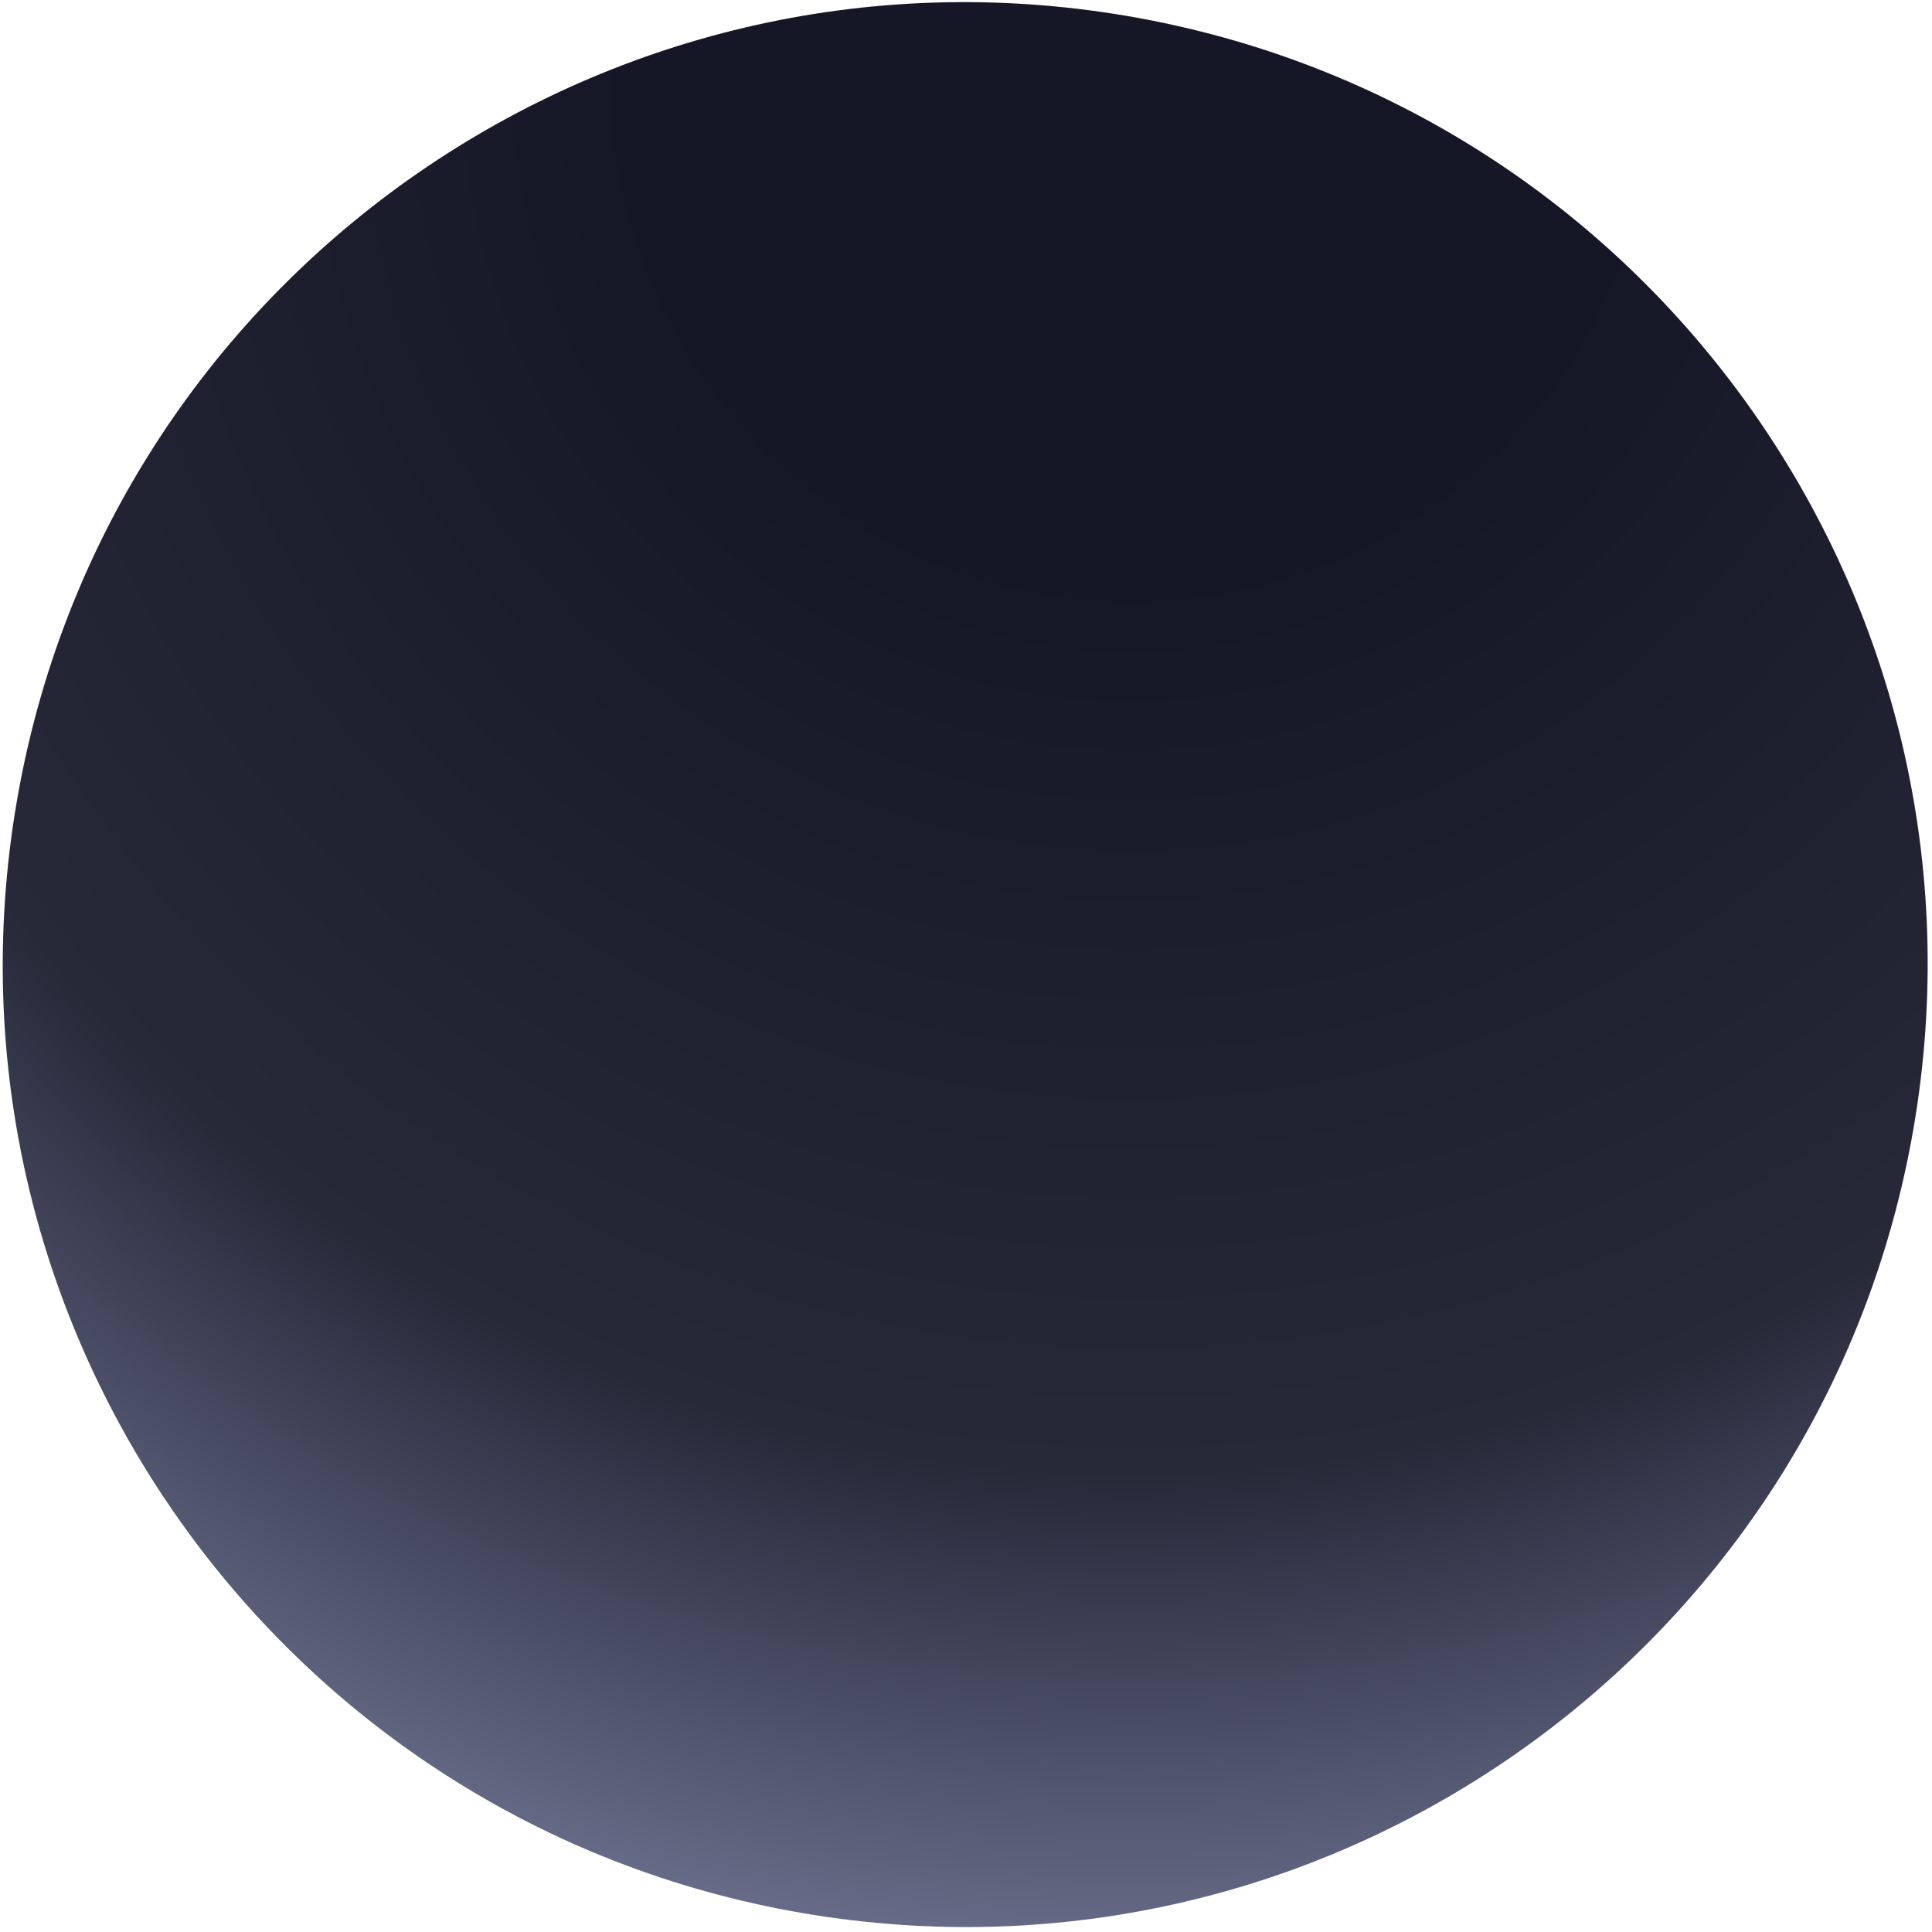 <svg width="360" height="360" viewBox="0 0 360 360" fill="none" xmlns="http://www.w3.org/2000/svg">
<g style="mix-blend-mode:luminosity">
<path d="M356.962 207.79C372.454 109.975 305.719 18.122 207.903 2.629C110.089 -12.863 18.235 53.872 2.743 151.686C-12.749 249.5 53.986 341.354 151.802 356.846C249.617 372.339 341.47 305.604 356.962 207.79Z" fill="url(#paint0_radial_690_1453)"/>
</g>
<defs>
<radialGradient id="paint0_radial_690_1453" cx="0" cy="0" r="1" gradientUnits="userSpaceOnUse" gradientTransform="translate(210.458 12.058) rotate(100.555) scale(362.198 362.2)">
<stop offset="0.26" stop-color="#151727"/>
<stop offset="0.728" stop-color="#272939"/>
<stop offset="1" stop-color="#6D7290"/>
</radialGradient>
</defs>
</svg>
